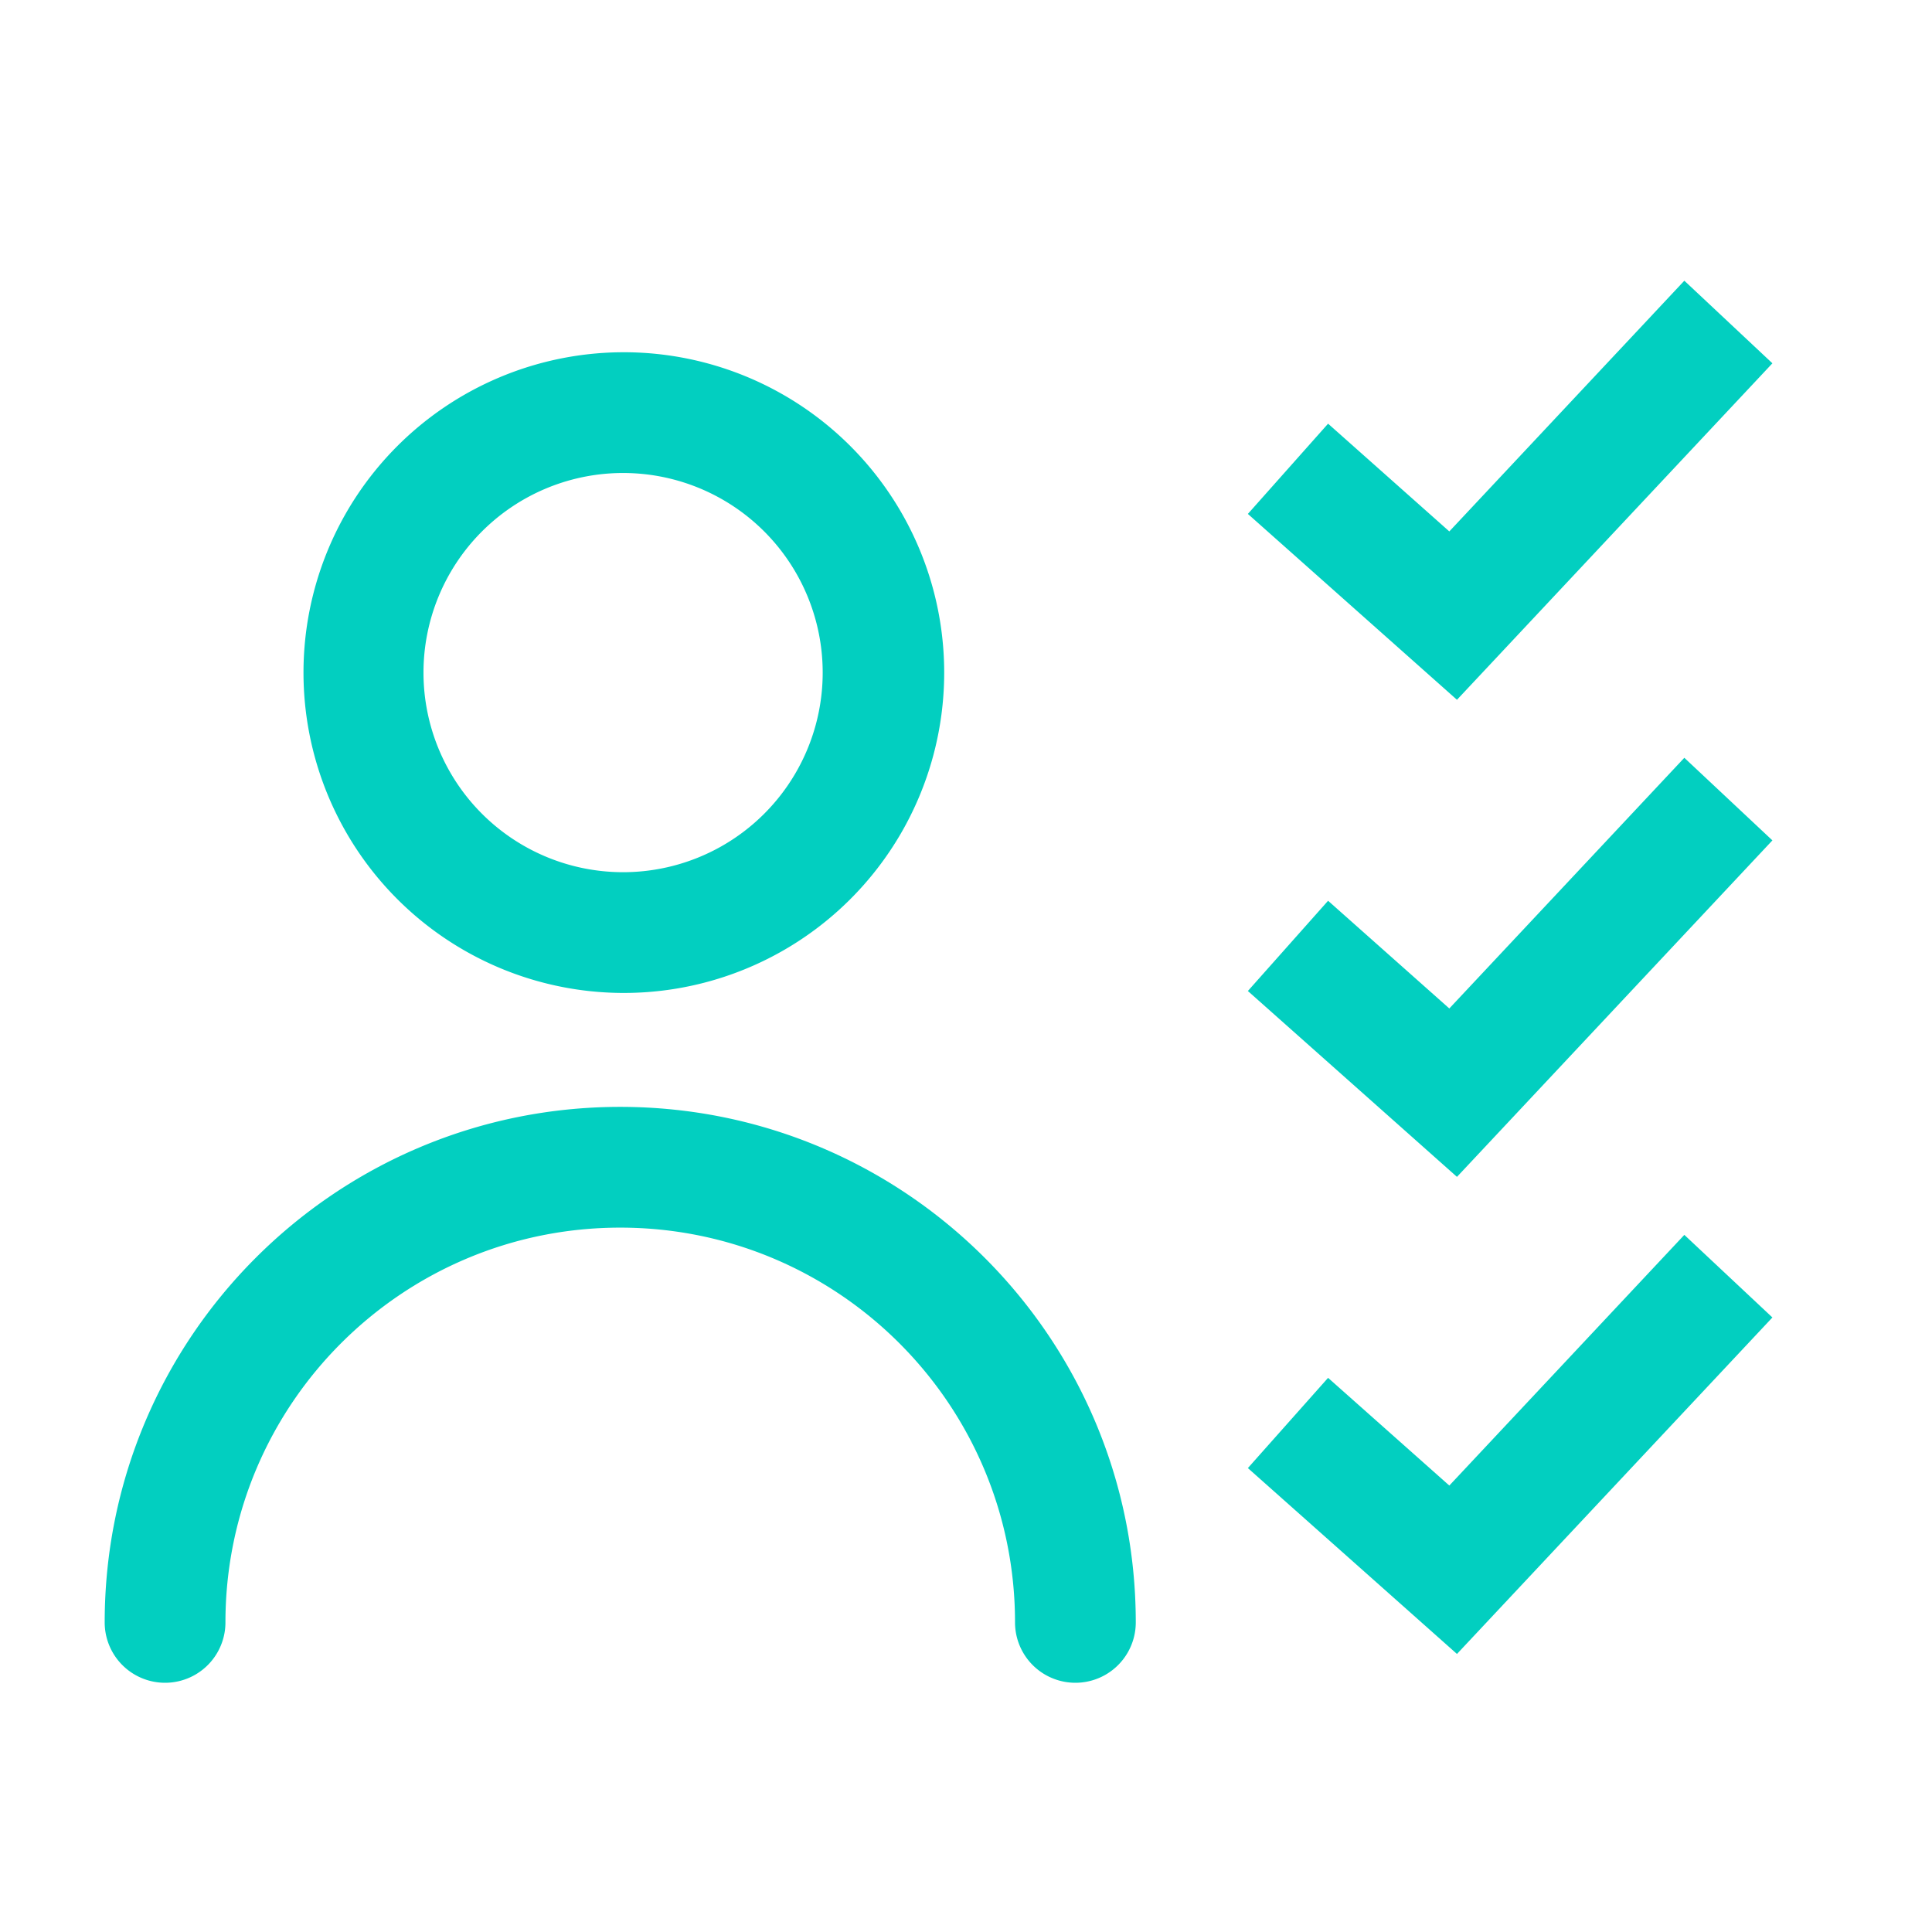 <svg width="48" height="48" viewBox="0 0 48 48" fill="none" xmlns="http://www.w3.org/2000/svg"><path fill-rule="evenodd" clip-rule="evenodd" d="M44.035 9.026l-7.837 8.36-5.195-4.618 1.993-2.242 3.012 2.677 5.839-6.229 2.188 2.052zM44.035 20.879l-7.837 8.36-5.195-4.618 1.993-2.242 3.012 2.676 5.839-6.228 2.188 2.052zM44.035 32.732l-7.837 8.36-5.195-4.618 1.993-2.242 3.012 2.676 5.839-6.228 2.188 2.052zM15.41 21.669a4.959 4.959 0 1 0 0-9.917 4.959 4.959 0 0 0 0 9.917zm0 3a7.959 7.959 0 1 0 0-15.917 7.959 7.959 0 0 0 0 15.917zM15.41 30.5c-5.418 0-9.809 4.39-9.809 9.808a1.5 1.5 0 0 1-3 0c0-7.074 5.735-12.808 12.808-12.808 7.074 0 12.809 5.734 12.809 12.808a1.5 1.5 0 1 1-3 0c0-5.417-4.392-9.808-9.809-9.808z" fill="#02CFC0"/></svg>